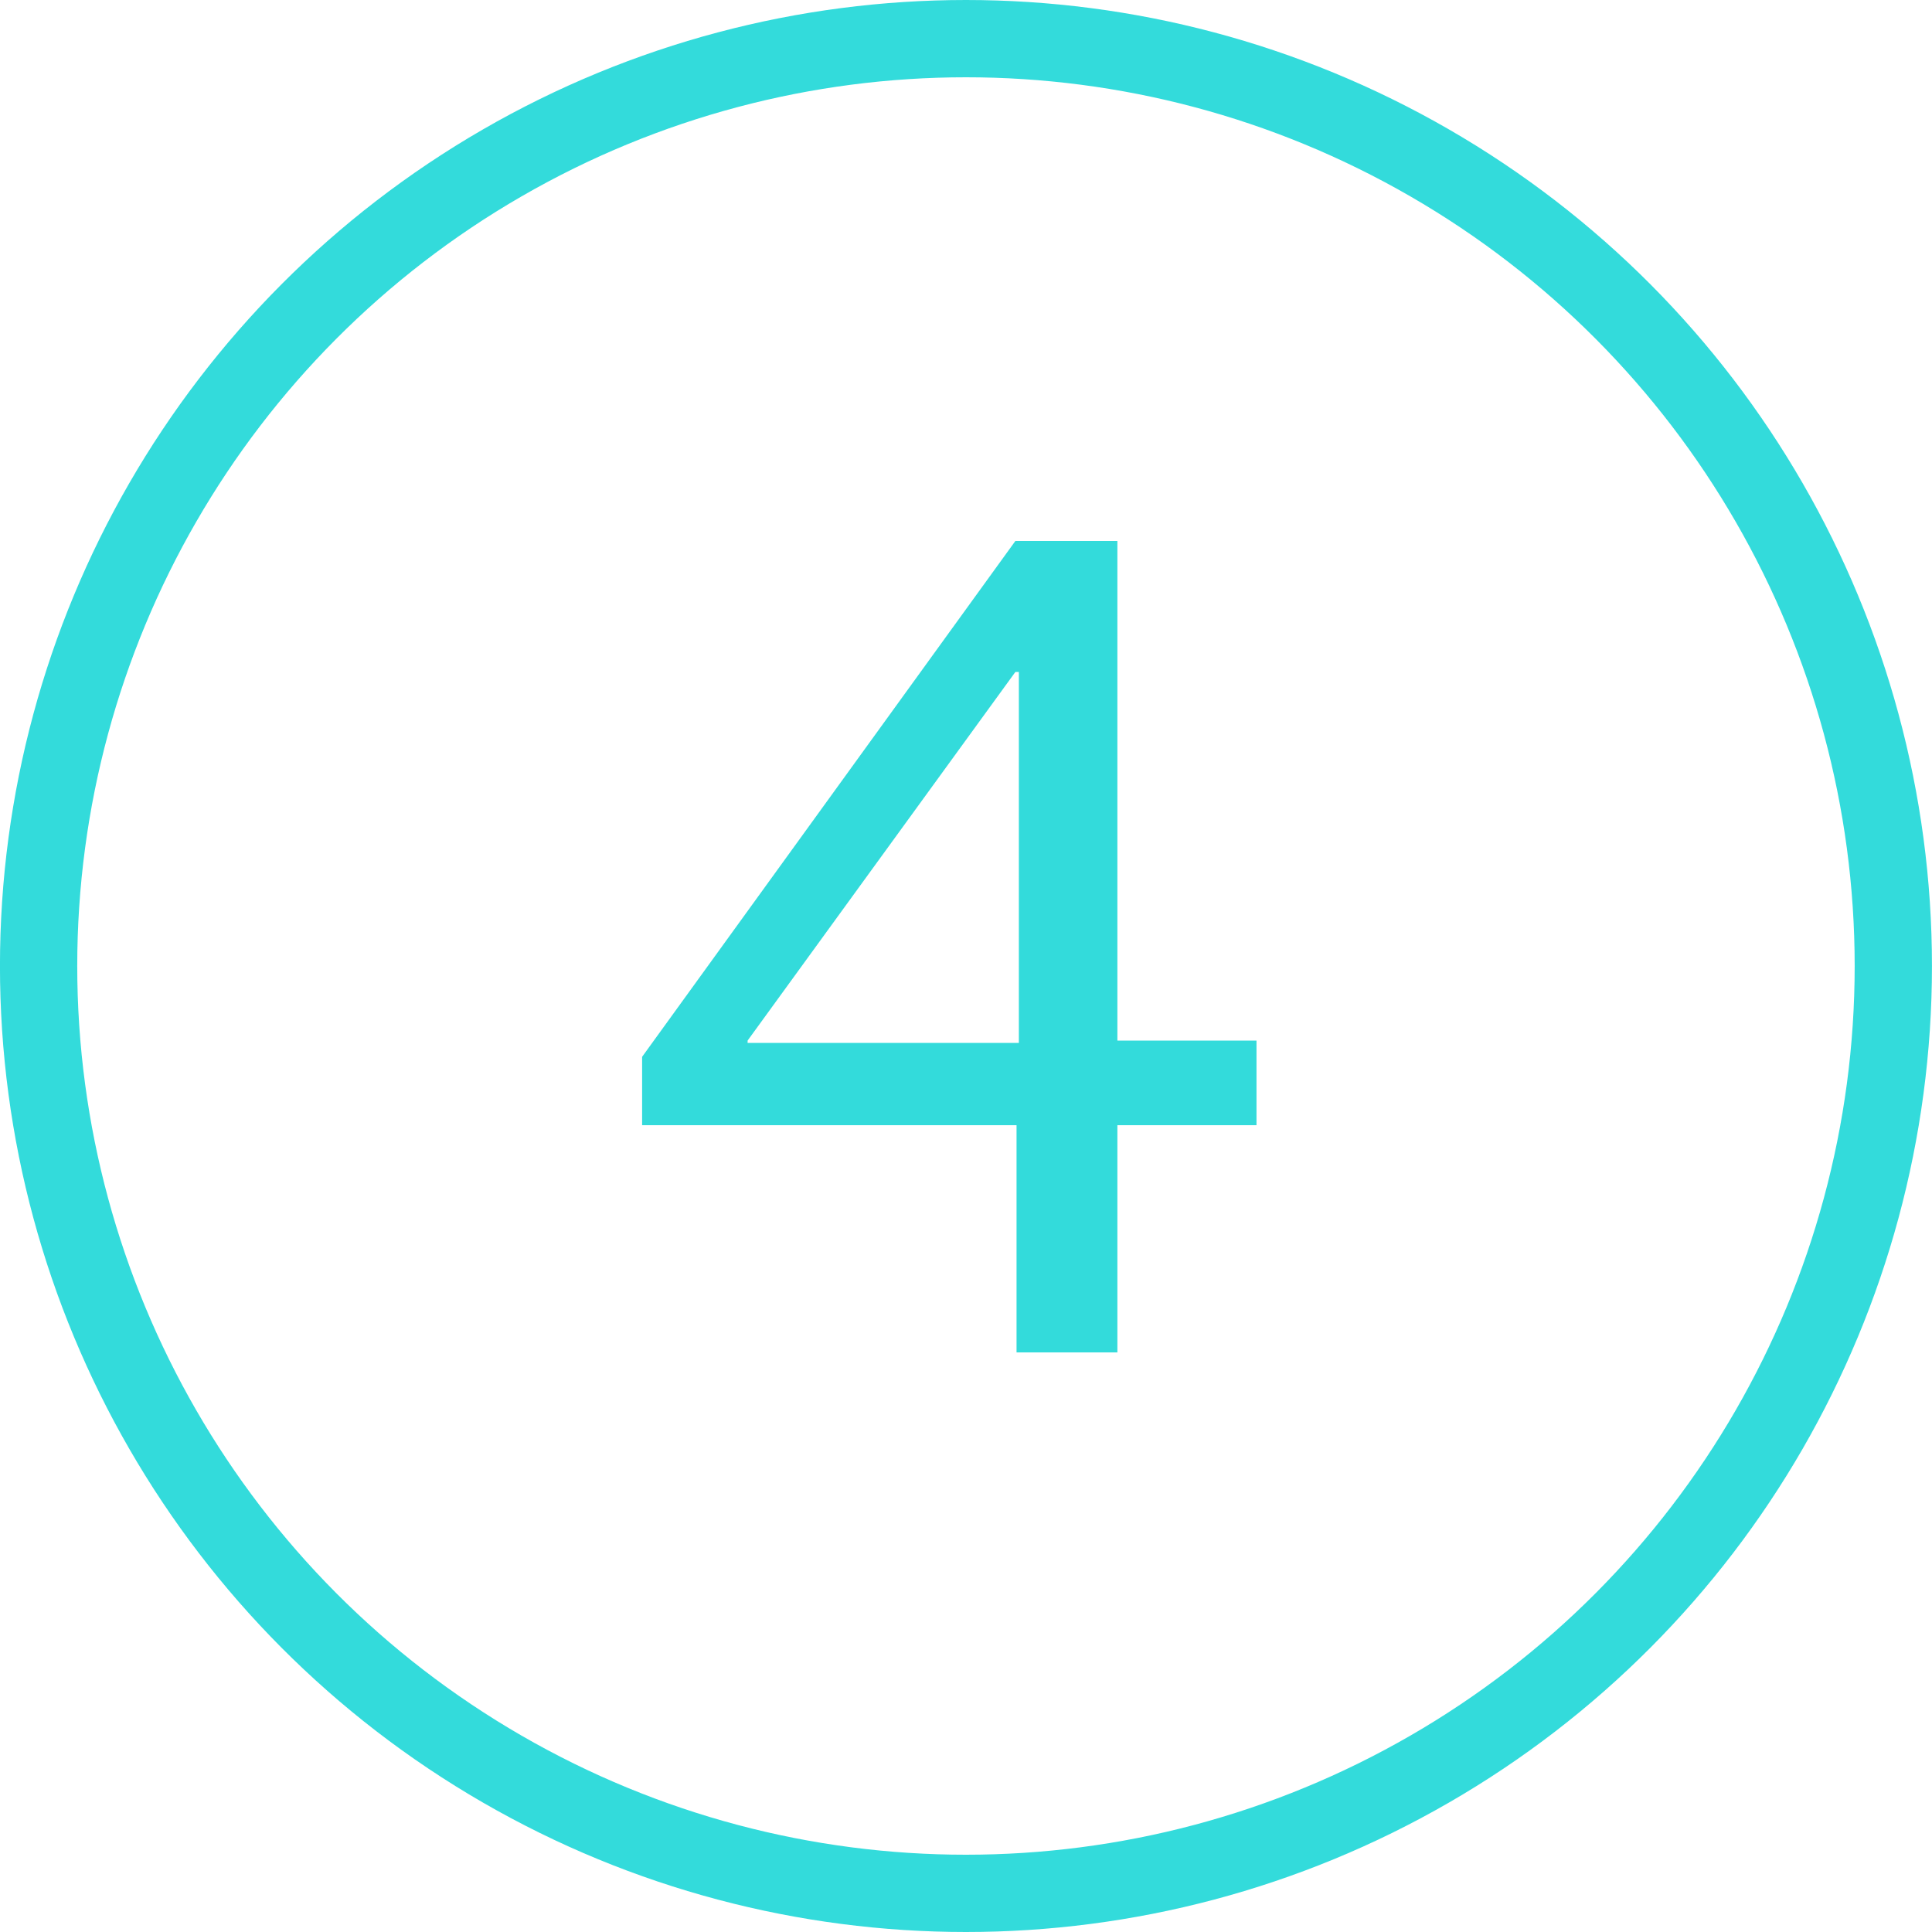 <?xml version="1.0" encoding="UTF-8"?> <svg xmlns="http://www.w3.org/2000/svg" width="50" height="50" viewBox="0 0 50 50" fill="none"> <path d="M16.618 29.12V27.35L26.278 14H28.918V26.93H32.518V29.12H28.918V35H26.308V29.12H16.618ZM26.368 17.39H26.278L19.348 26.93V26.99H26.368V17.39Z" fill="#00D2D2" fill-opacity="0.8"></path> <circle cx="24.999" cy="25" r="24" stroke="#00D2D2" stroke-opacity="0.8" stroke-width="2"></circle> </svg> 